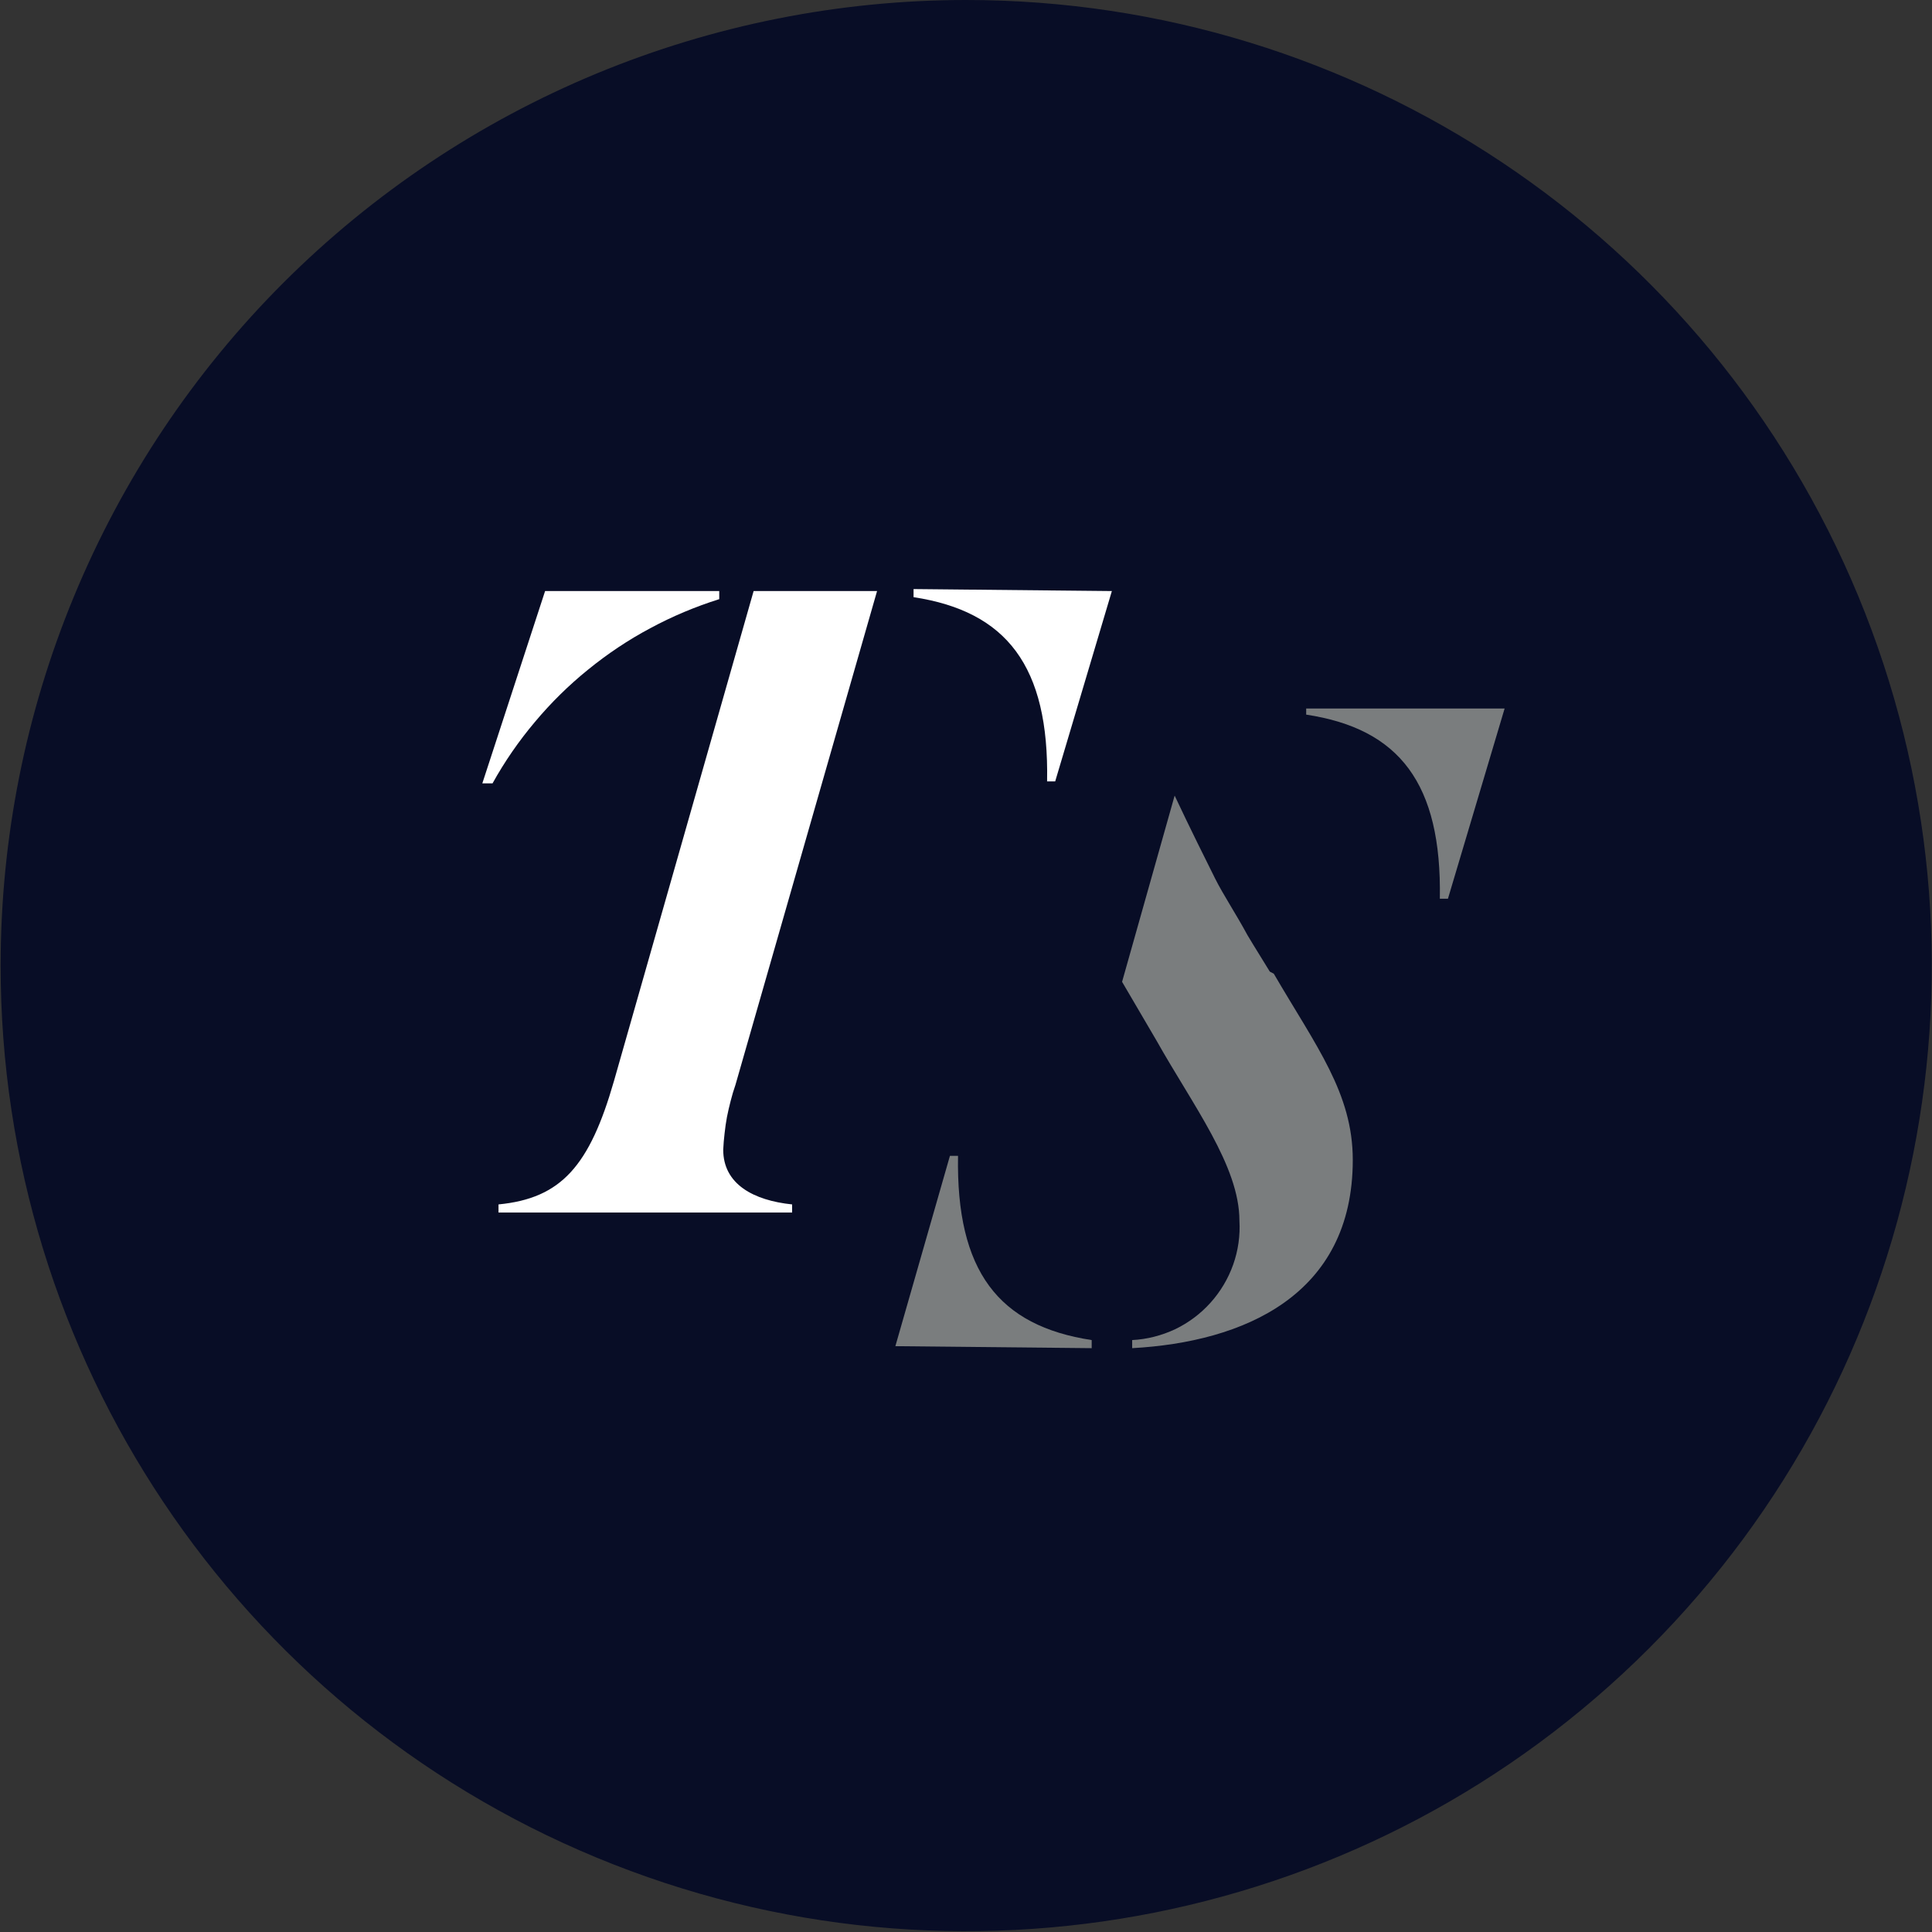 <svg version="1.2" xmlns="http://www.w3.org/2000/svg" viewBox="0 0 1551 1551" width="1551" height="1551">
	<rect x="0" y="0" width="1551" height="1551" fill="#333333" stroke="none"/>
	<title>logo (42)-svg</title>
	<defs>
		<clipPath clipPathUnits="userSpaceOnUse" id="cp1">
			<path d="m-163.65 0h1878.56v1867.22h-1878.56z"/>
		</clipPath>
	</defs>
	<style>
		.s0 { fill: #080d26 } 
		.s1 { fill: #ffffff } 
		.s2 { fill: #7a7d7e } 
	</style>
	<g id="Artwork_3">
		<g id="Clip-Path: Group_795" clip-path="url(#cp1)">
			<g id="Group_795">
				<path id="Path_943" class="s0" d="m59.5 478.5c38.9-94 96-179.5 168-251.5 72-71.9 157.4-129 251.5-168 94-38.9 194.8-59 296.6-59 313.6 0 596.2 188.9 716.2 478.5 120 289.7 53.6 623.1-168 844.8-221.7 221.7-555.2 288-844.8 168-289.7-120-478.5-402.6-478.5-716.1 0-101.8 20-202.6 59-296.7z"/>
				<path id="Path_944" class="s1" d="m892.6 474.5l-45.5 152.8h-6.5c1.7-92.6-32.5-136.5-107.2-147.9v-6.5z"/>
				<path id="Path_945" class="s1" d="m393.7 628.9h-6.5l50.4-154.4h139.8v6.5c-19.1 6-37.7 13.8-55.3 23.3-17.7 9.4-34.4 20.6-49.9 33.2-15.6 12.6-29.9 26.7-42.8 42.1-12.9 15.3-24.3 31.8-34 49.3"/>
				<path id="Path_946" class="s1" d="m704.1 474.5l-113.7 396.5q-2.2 6.3-3.8 12.7-1.7 6.5-3 13-1.2 6.5-1.9 13.1-0.8 6.6-1.1 13.2c0 27.7 24.4 40.7 55.3 43.9v6.5h-235.7v-6.5c50.4-4.9 73.1-30.9 92.7-99.1l112.1-393.3z"/>
				<path id="Path_947" class="s2" d="m1207.9 568.8l-45.5 152.7h-6.5c1.6-92.6-32.5-136.5-107.3-147.8v-4.9z"/>
				<path id="Path_948" class="s2" d="m718.8 1080.7l43.8-152.8h6.5c-1.6 92.6 32.5 136.5 107.3 147.9v6.5z"/>
				<path id="Path_949" class="s2" d="m1022.6 781.7c34.1 58.5 63.4 95.9 63.4 149.5 0 108.9-87.8 146.2-177.1 151.1v-6.5c11.9-0.6 23.6-3.6 34.5-8.7 10.8-5.2 20.4-12.4 28.4-21.3 8-8.9 14.2-19.3 18.2-30.6 4-11.3 5.7-23.3 5-35.3 0-43.8-37.4-92.6-66.6-144.6l-27.6-47.1 42.2-149.5c11.4 24.3 26 53.6 32.5 66.6 6.5 13 16.3 27.6 26 45.5l4.9 8.1 13 21.1"/>
			</g>
		</g>
	</g>
</svg>